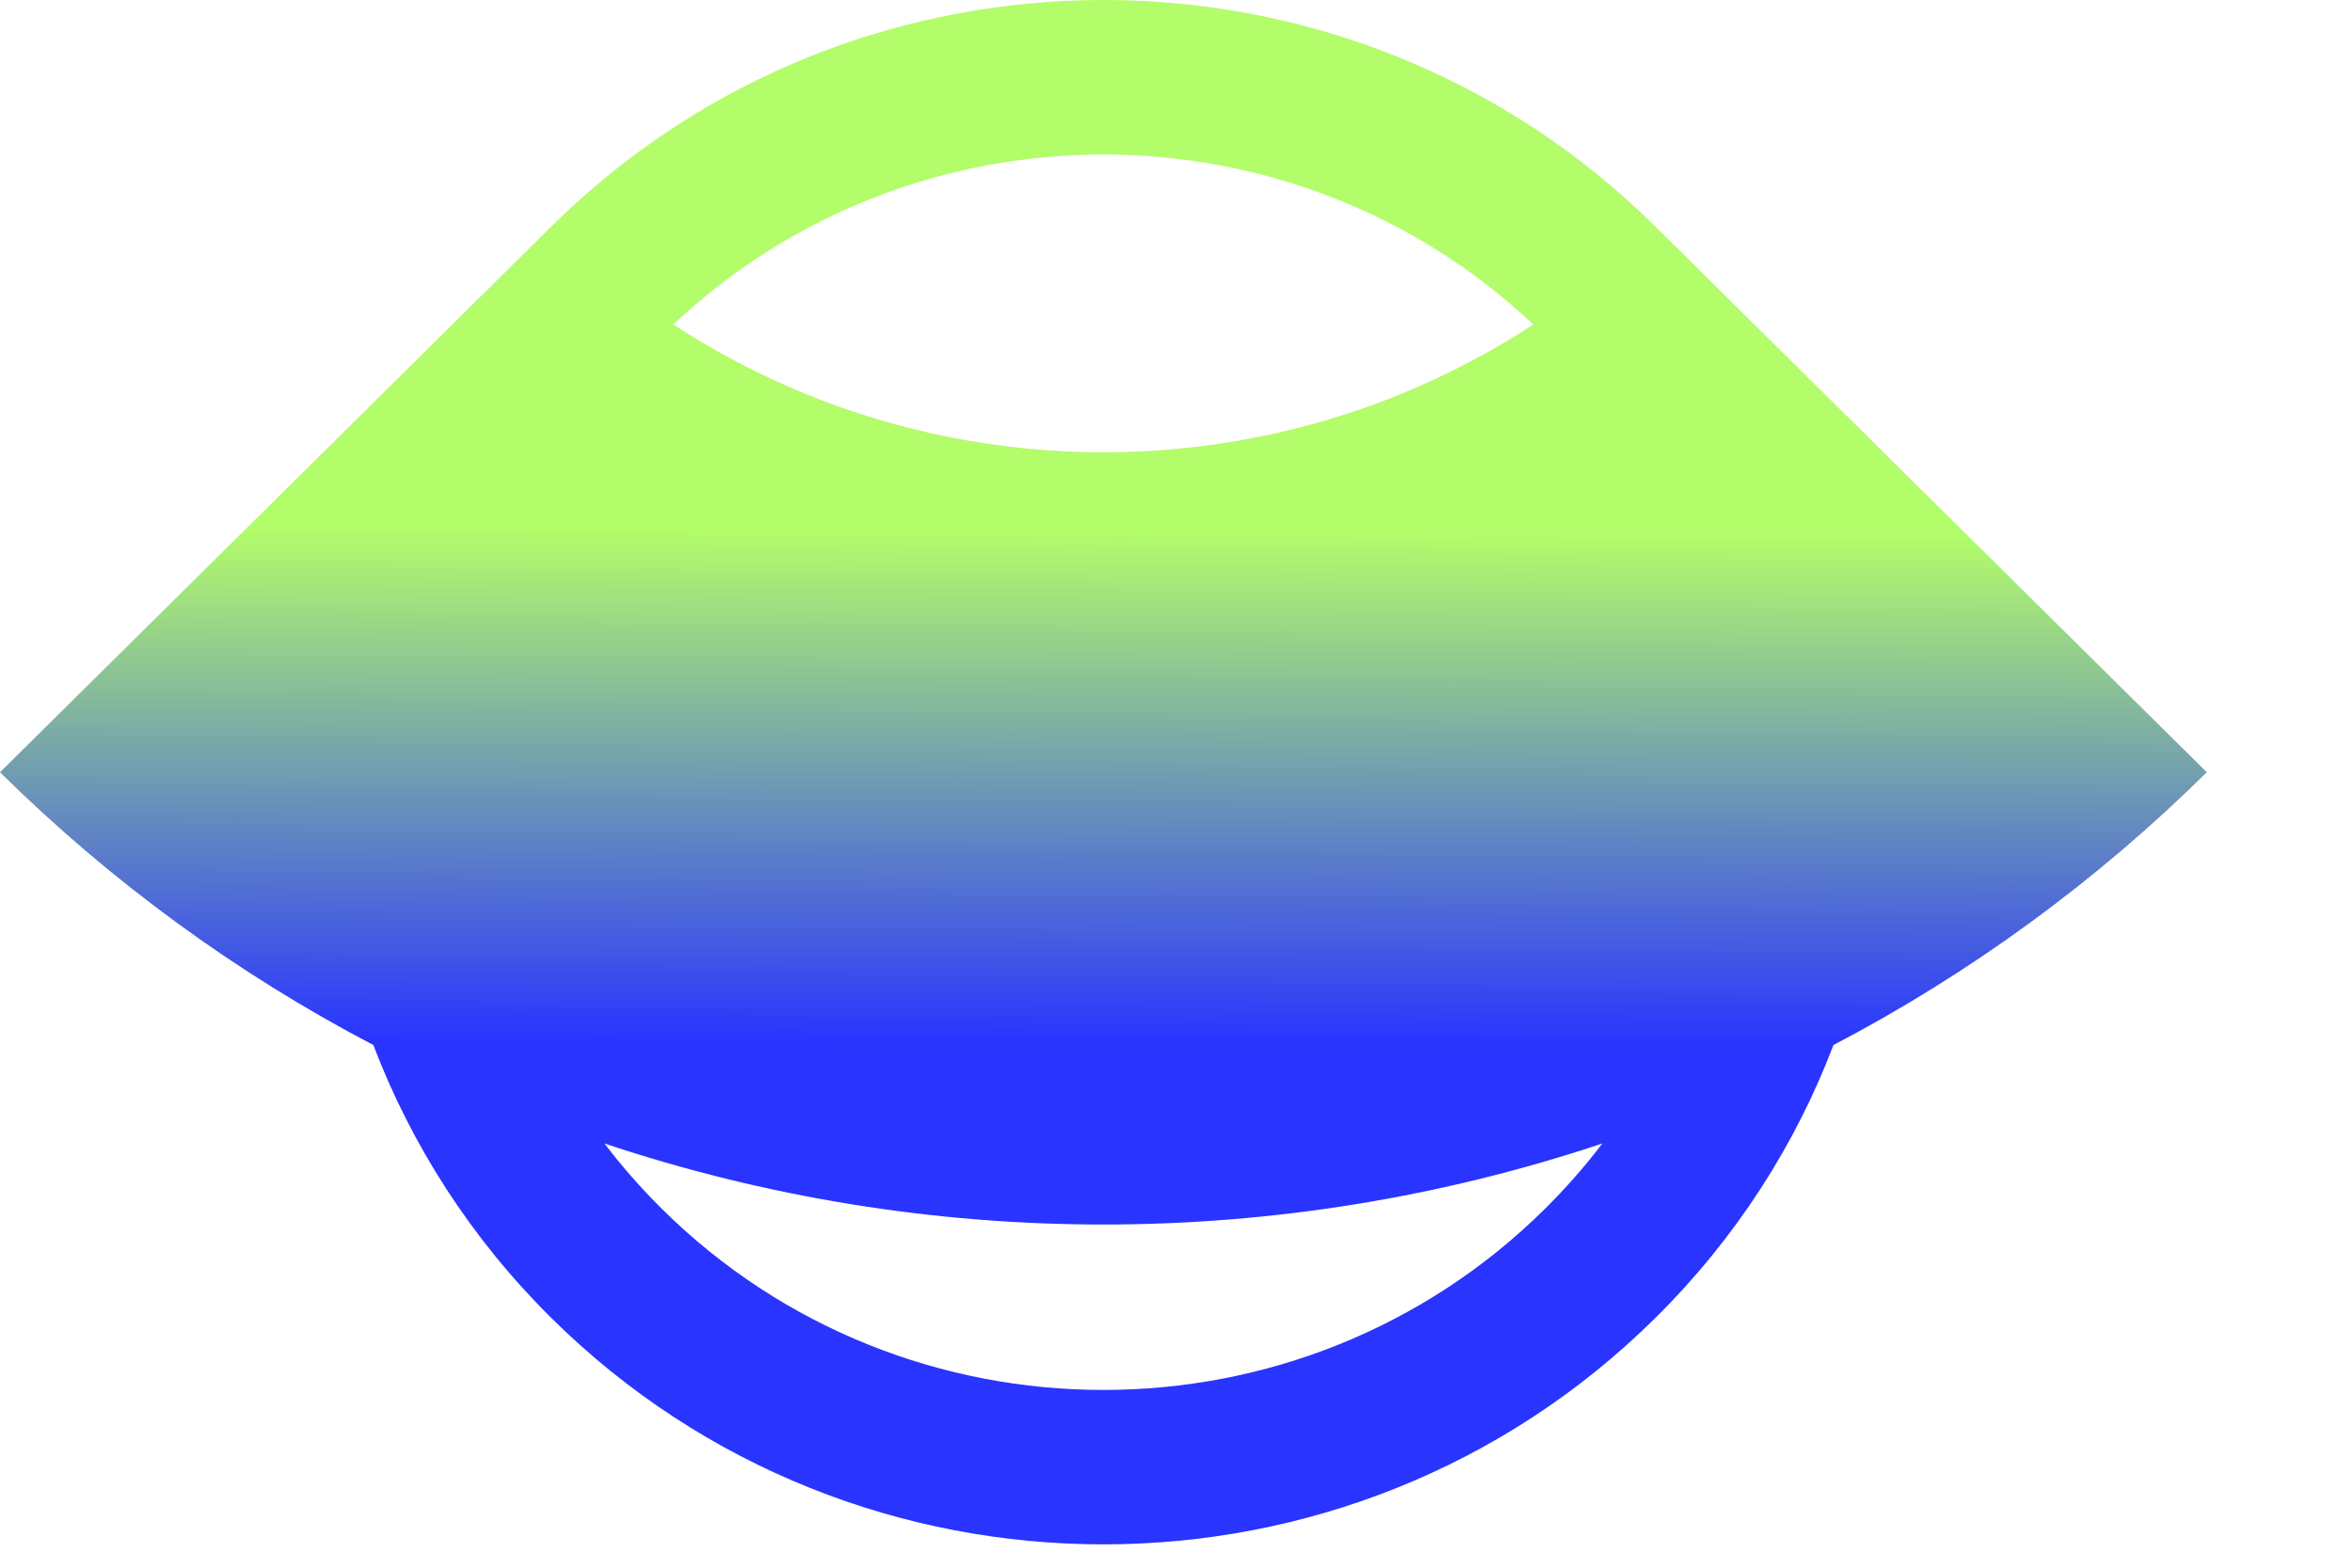 <svg width="15" height="10" viewBox="0 0 15 10" fill="none" xmlns="http://www.w3.org/2000/svg">
<g clip-path="url(#clip0_410_2875)">
<path fill-rule="evenodd" clip-rule="evenodd" d="M3.513 1.448L0 4.926C0.703 5.621 1.506 6.208 2.381 6.666C2.623 7.302 3.002 7.898 3.518 8.409C5.462 10.332 8.612 10.332 10.555 8.409C11.072 7.898 11.451 7.302 11.693 6.666C12.568 6.208 13.371 5.621 14.074 4.926L10.563 1.451C10.56 1.448 10.558 1.445 10.555 1.443C8.612 -0.481 5.462 -0.481 3.518 1.443C3.517 1.444 3.515 1.446 3.513 1.448ZM10.219 7.294C9.195 7.636 8.12 7.811 7.037 7.811C5.953 7.811 4.878 7.636 3.855 7.294C3.966 7.44 4.088 7.579 4.222 7.712C5.777 9.251 8.297 9.251 9.852 7.712C9.986 7.579 10.108 7.44 10.219 7.294ZM4.294 2.07C4.558 2.242 4.839 2.39 5.133 2.511C5.736 2.758 6.383 2.885 7.037 2.885C7.69 2.885 8.337 2.758 8.941 2.511C9.235 2.39 9.515 2.242 9.779 2.07C8.244 0.624 5.829 0.624 4.294 2.07Z" fill="url(#paint0_linear_410_2875)"/>
</g>
<defs>
<linearGradient id="paint0_linear_410_2875" x1="7.037" y1="11.906" x2="7.073" y2="3.399" gradientUnits="userSpaceOnUse">
<stop offset="0.617" stop-color="#2934FF"/>
<stop offset="1" stop-color="#B3FC6A"/>
</linearGradient>
<clipPath id="clip0_410_2875">
<rect width="14.074" height="9.852" fill="white"/>
</clipPath>
</defs>
</svg>
